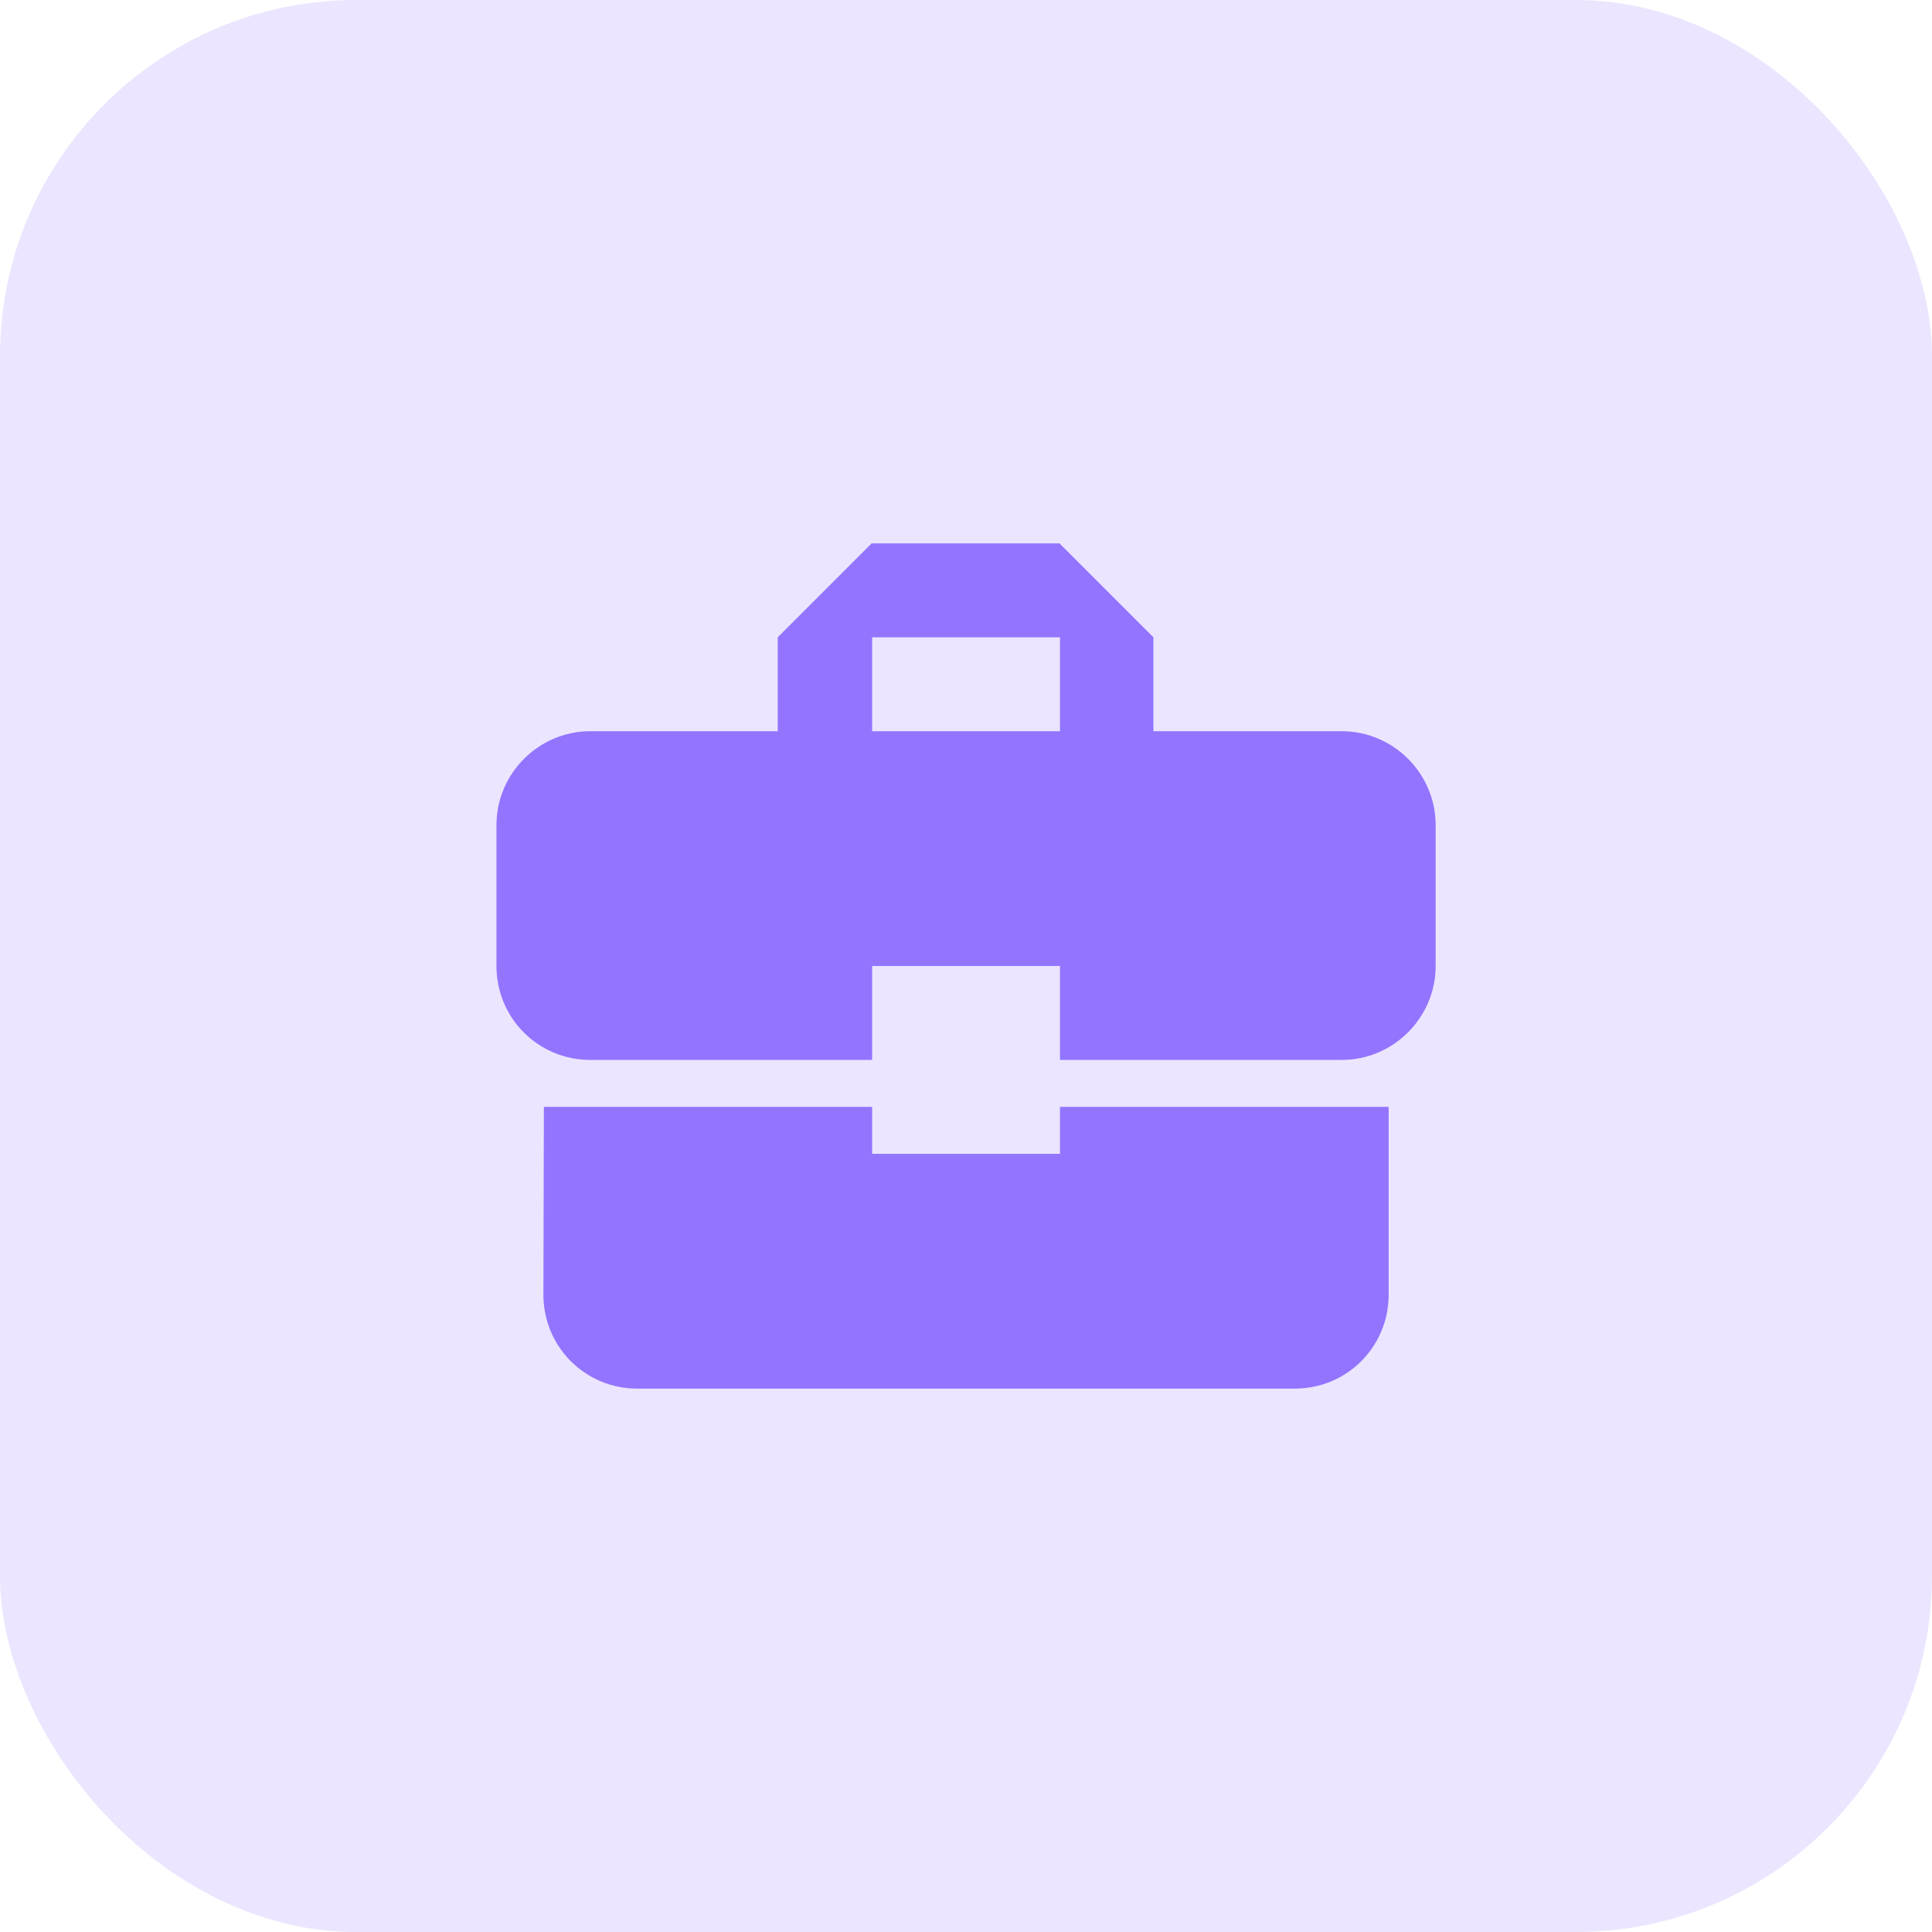 <svg xmlns="http://www.w3.org/2000/svg" width="60" height="60" viewBox="0 0 60 60" fill="none"><rect width="60" height="60" rx="11.062" fill="#EBE5FF"></rect><mask id="mask0_138_1757" style="mask-type:luminance" maskUnits="userSpaceOnUse" x="12" y="12" width="36" height="36"><path d="M12.5 12.5H47.5V47.5H12.5V12.5Z" fill="white"></path></mask><g mask="url(#mask0_138_1757)"><mask id="mask1_138_1757" style="mask-type:luminance" maskUnits="userSpaceOnUse" x="12" y="12" width="36" height="36"><path d="M12.5 12.5H47.5V47.5H12.5V12.5Z" fill="white"></path></mask><g mask="url(#mask1_138_1757)"><path d="M27.085 35.833V34.375H16.891L16.876 40.208C16.876 41.827 18.174 43.125 19.793 43.125H40.21C41.828 43.125 43.126 41.827 43.126 40.208V34.375H32.918V35.833H27.085ZM41.668 22.708H35.82V19.792L32.903 16.875H27.07L24.153 19.792V22.708H18.335C16.73 22.708 15.418 24.021 15.418 25.625V30C15.418 31.619 16.716 32.917 18.335 32.917H27.085V30H32.918V32.917H41.668C43.272 32.917 44.585 31.604 44.585 30V25.625C44.585 24.021 43.272 22.708 41.668 22.708ZM32.918 22.708H27.085V19.792H32.918V22.708Z" fill="#9374FF"></path></g></g></svg>